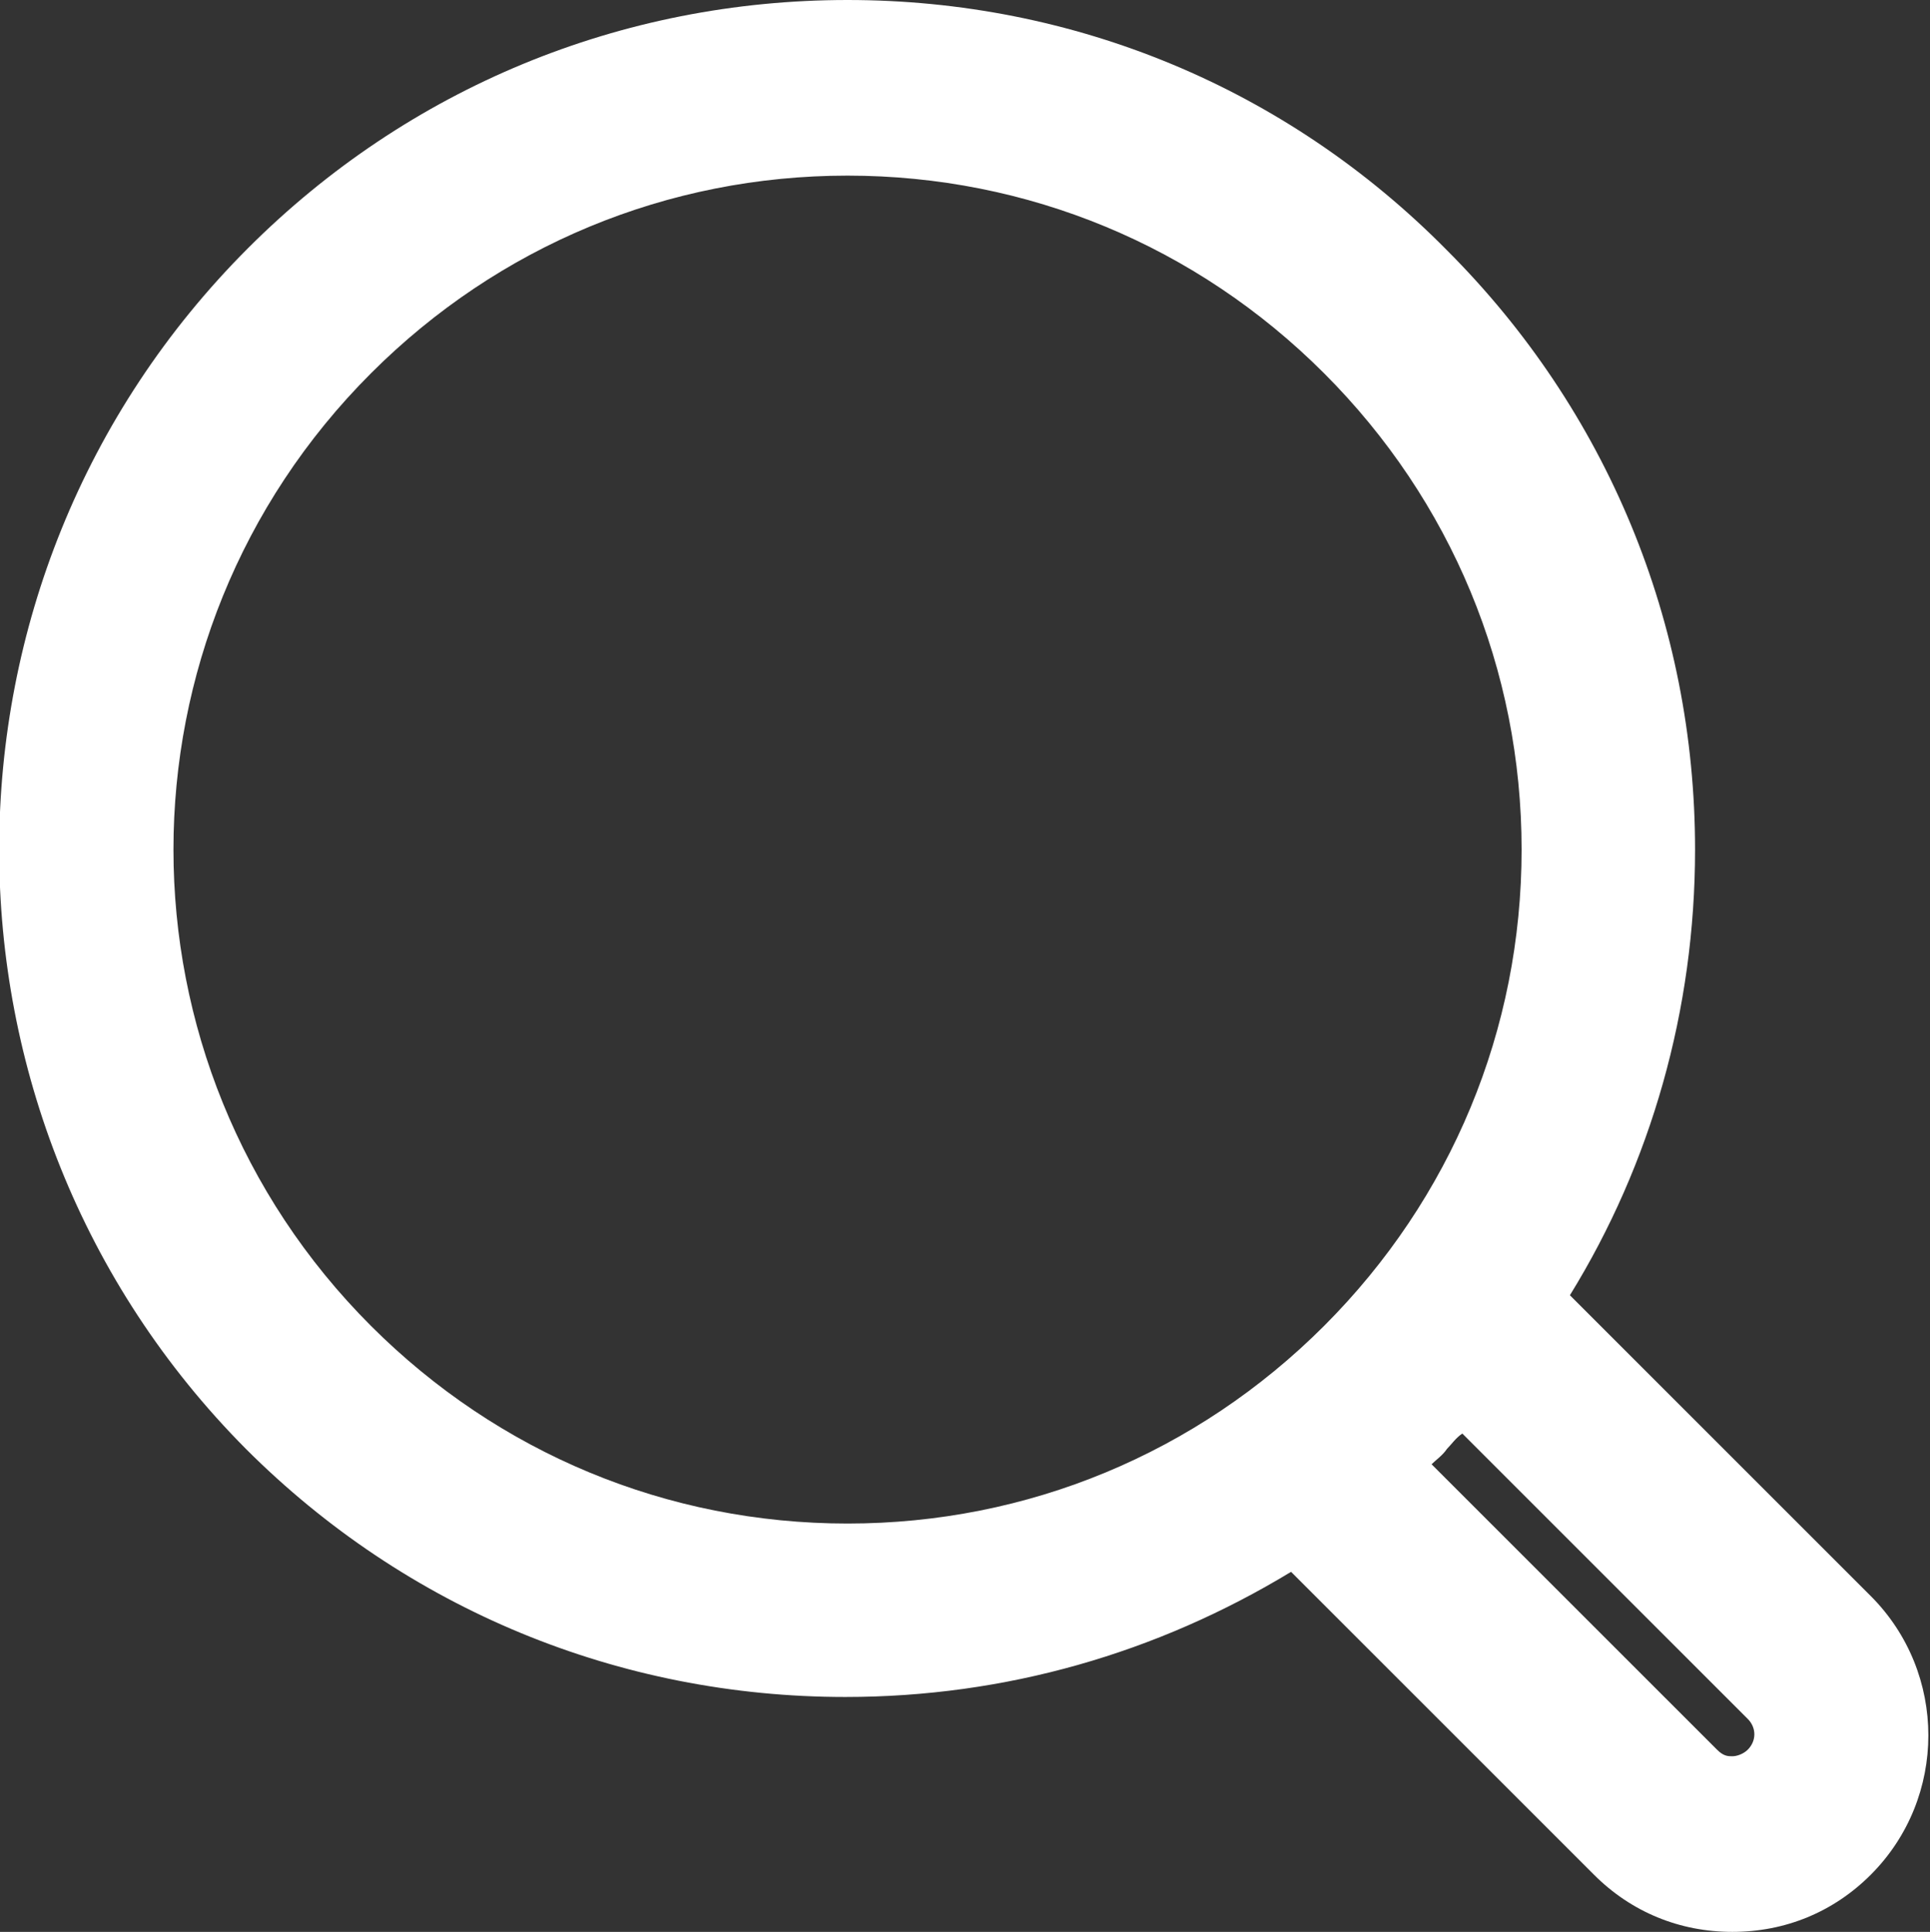 <?xml version="1.0" encoding="utf-8"?>
<!-- Generator: Adobe Illustrator 24.0.2, SVG Export Plug-In . SVG Version: 6.00 Build 0)  -->
<svg version="1.1" id="Layer_1" xmlns="http://www.w3.org/2000/svg" xmlns:xlink="http://www.w3.org/1999/xlink" x="0px" y="0px"
	 viewBox="0 0 87.9 88" style="enable-background:new 0 0 87.9 88;" xml:space="preserve">
<rect x="0" y="0" width="87.9" height="88" fill="#333333" stroke="none"/>
<style type="text/css">
	.st0{fill:#FFFFFF;}
</style>
<g>
	<path class="st0" d="M71.5,59c3.7-6,5.7-13,5.7-20.3c0-10.3-4-20-11.3-27.3C58.6,4,48.9,0,38.6,0s-20,4-27.3,11.3
		C-3.8,26.4-3.8,50.9,11.2,66c7.3,7.3,17,11.3,27.3,11.3c7.3,0,14.2-2,20.3-5.7l13.8,13.8c1.7,1.7,3.9,2.6,6.3,2.6s4.6-0.9,6.3-2.6
		c3.5-3.5,3.5-9.2,0-12.7L71.5,59z M38.6,69.4c-8.2,0-15.9-3.2-21.7-9c-12-12-12-31.4,0-43.4c5.8-5.8,13.5-9,21.7-9s15.9,3.2,21.7,9
		s9,13.5,9,21.7s-3.2,15.9-9,21.7C54.5,66.2,46.8,69.4,38.6,69.4z M79.6,79.7c-0.2,0.2-0.5,0.3-0.7,0.3s-0.4,0-0.7-0.3l-13-13
		c0.2-0.2,0.5-0.4,0.7-0.7c0.2-0.2,0.4-0.5,0.7-0.7l13,13C80,78.7,80,79.3,79.6,79.7z"/>
</g>
</svg>
